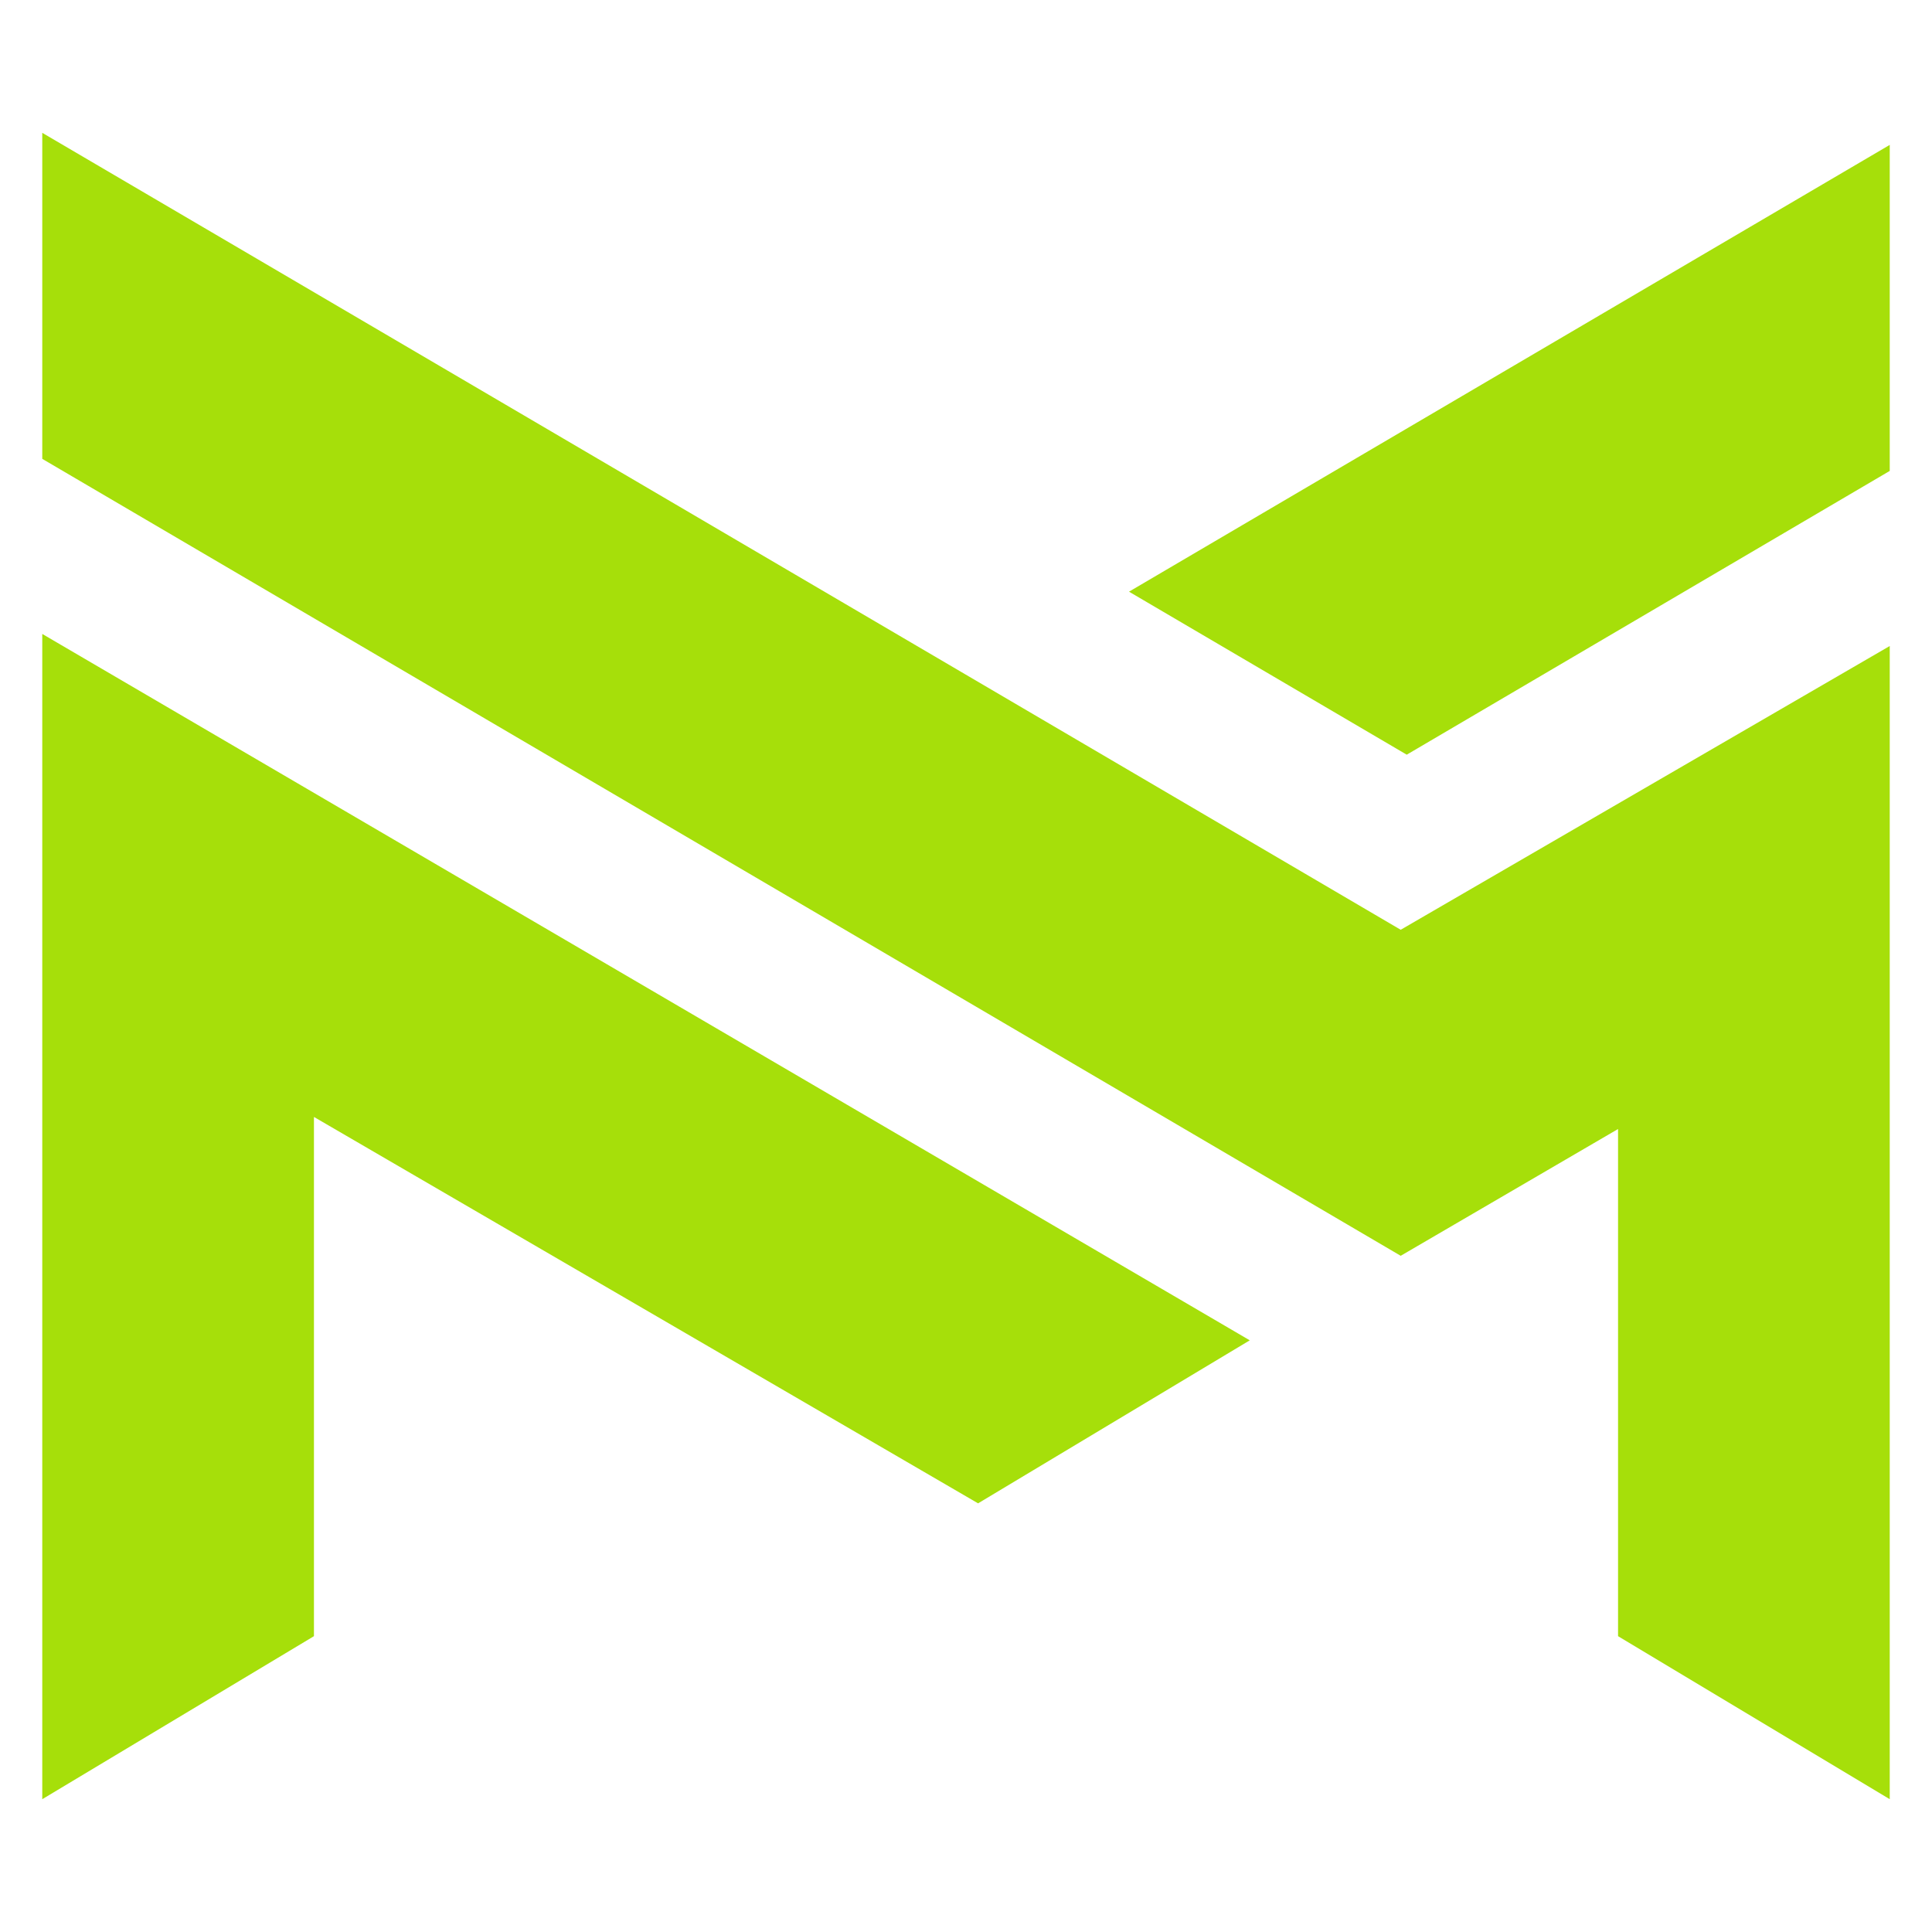 <?xml version="1.0" encoding="utf-8"?>
<!-- Generator: Adobe Illustrator 24.1.0, SVG Export Plug-In . SVG Version: 6.00 Build 0)  -->
<svg version="1.1" id="Layer_1" xmlns="http://www.w3.org/2000/svg" xmlns:xlink="http://www.w3.org/1999/xlink" x="0px" y="0px"
	 width="32px" height="32px" viewBox="0 0 32 32" style="enable-background:new 0 0 32 32;" xml:space="preserve">
<style type="text/css">
	.st0{fill:#A6DF0A;}
</style>
<g>
	<polygon class="st0" points="23.2,15.4 31.3,10.7 31.3,29.8 26.8,27.1 26.8,18.7 23.2,20.8 0.7,7.6 0.7,2.2 	"/>
	<polygon class="st0" points="18.7,9.8 31.3,2.4 31.3,7.8 23.3,12.5 	"/>
	<polygon class="st0" points="16.2,24.9 5.2,18.5 5.2,27.1 0.7,29.8 0.7,10.5 20.7,22.2 	"/>
</g>
</svg>
